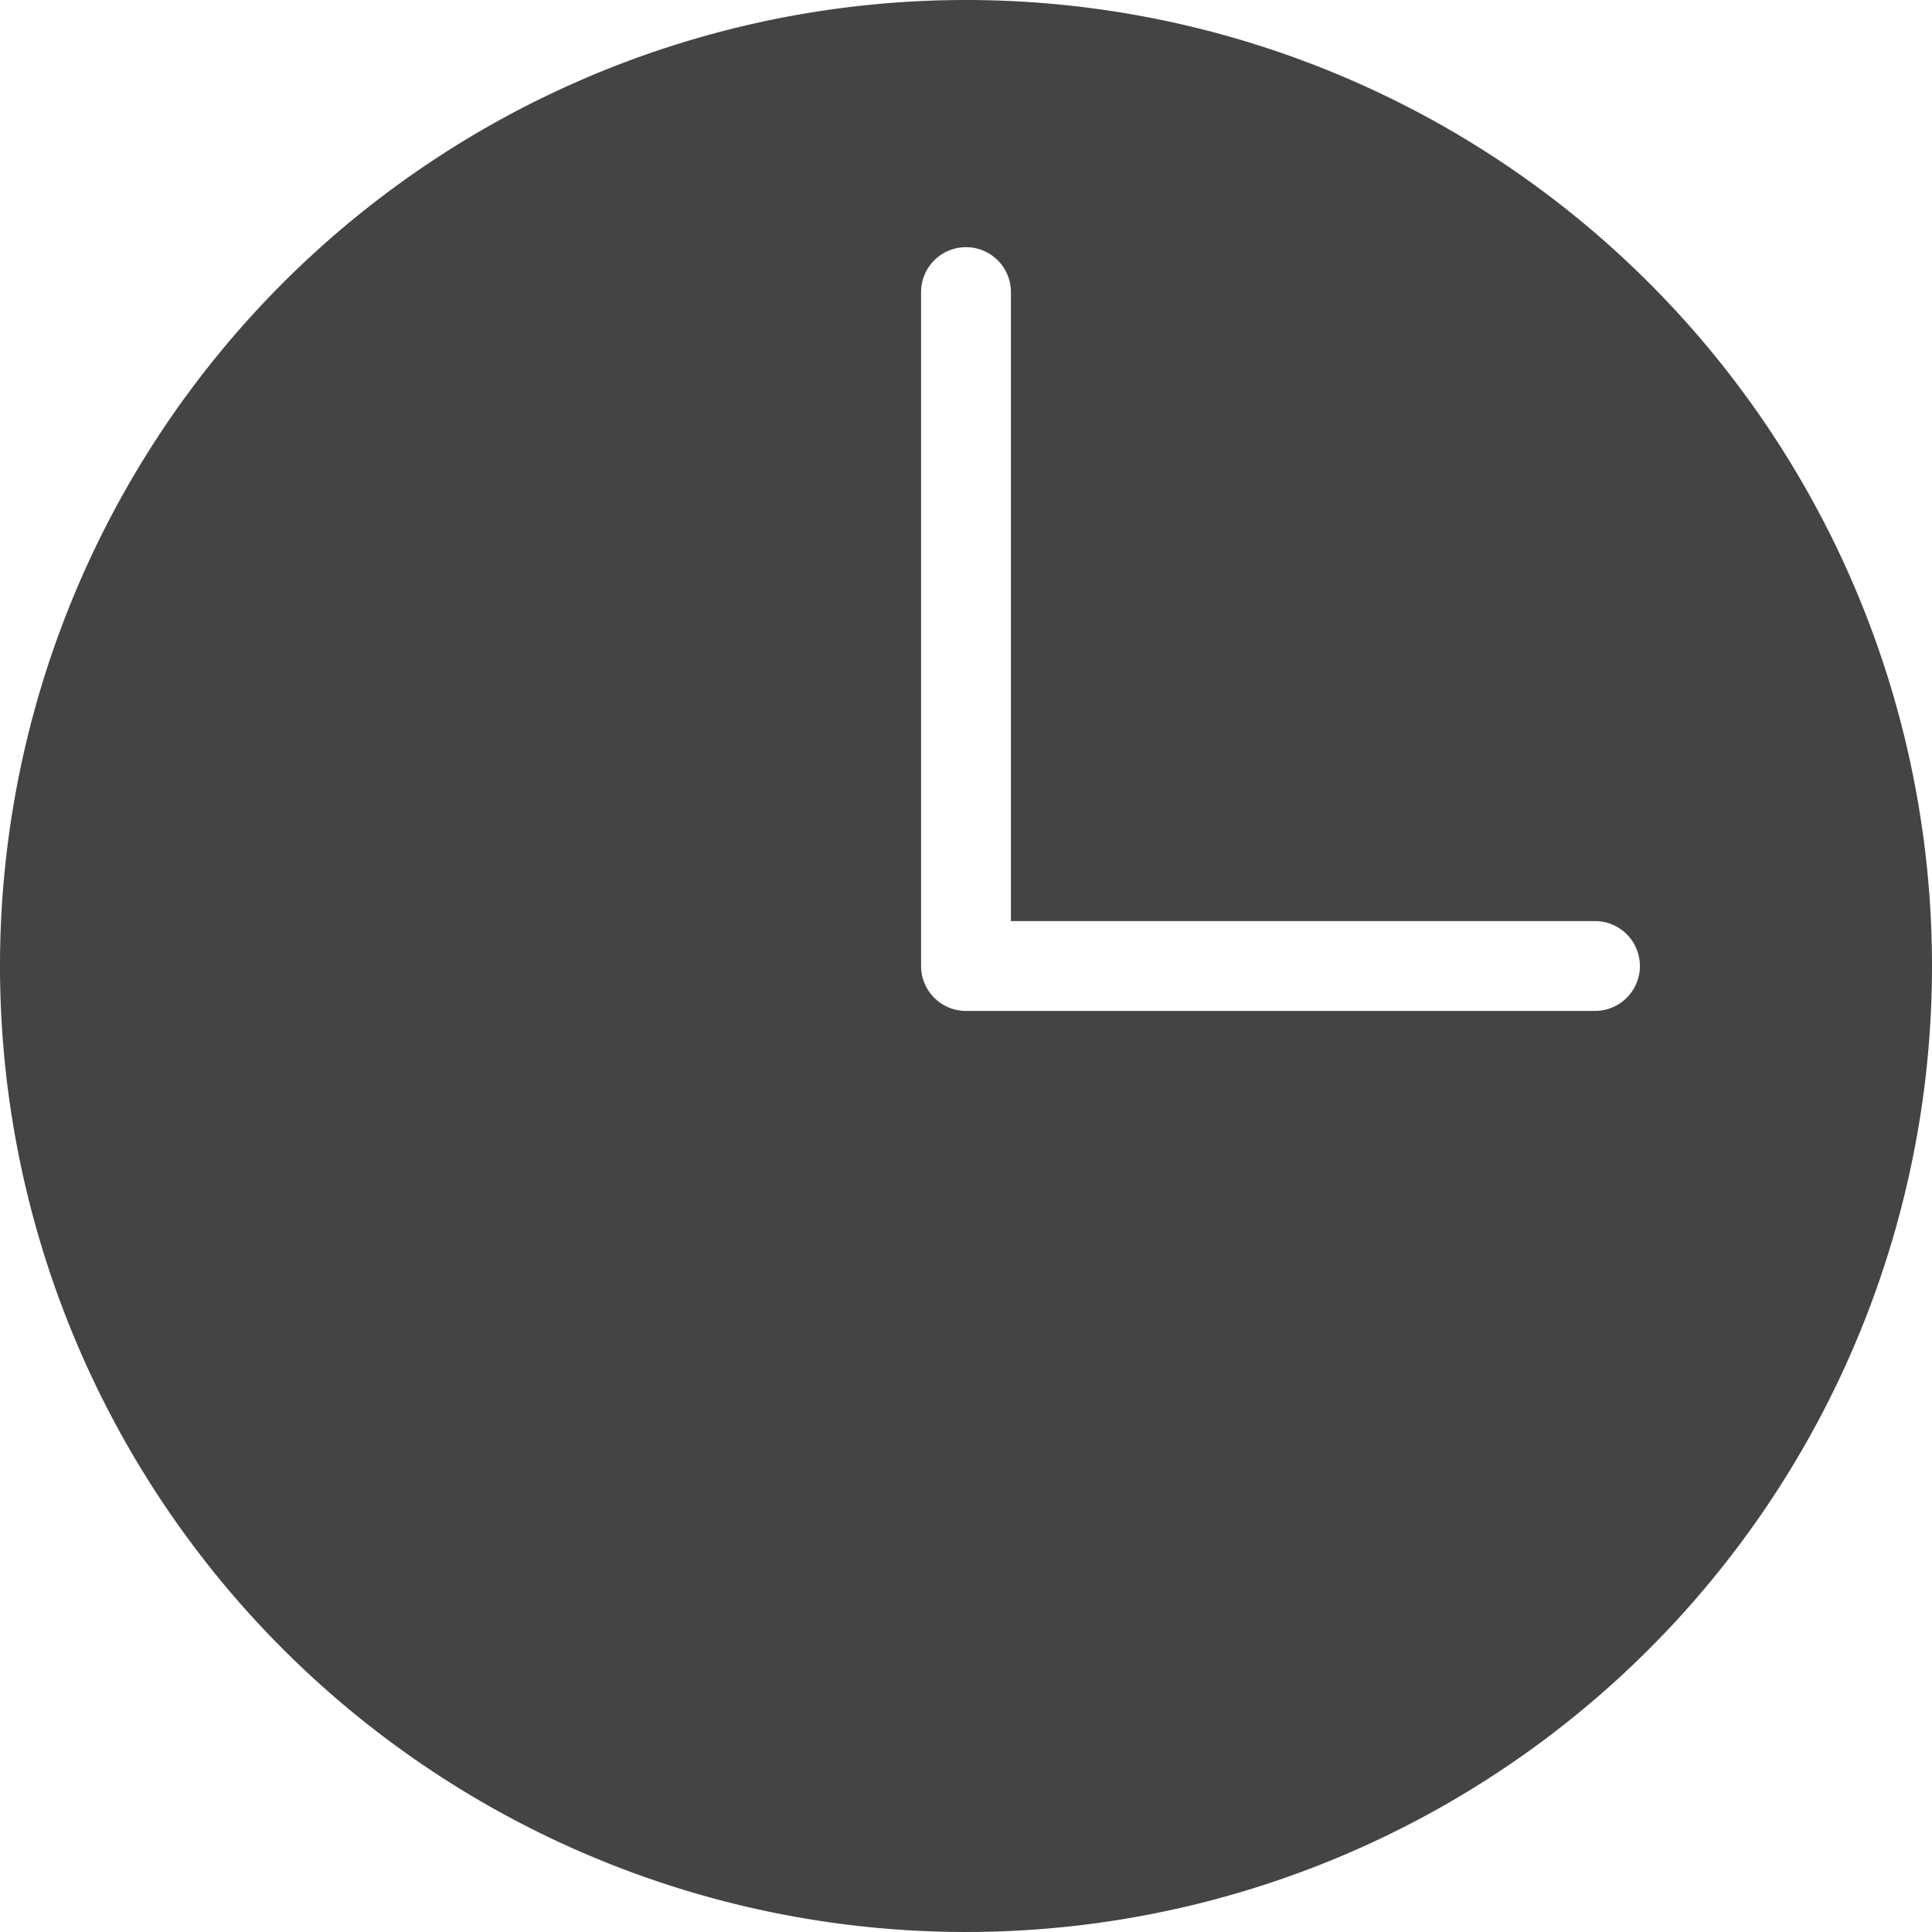 <?xml version="1.0" encoding="UTF-8"?>
<svg xmlns="http://www.w3.org/2000/svg" width="16" height="16" viewBox="0 0 16 16">
  <path d="M15 7a8 8 0 1 0 8 8 8 8 0 0 0-8-8zm0 2.047a.372.372 0 0 1 .372.372v5.209h4.837a.372.372 0 1 1 0 .744H15a.372.372 0 0 1-.372-.372V9.419A.372.372 0 0 1 15 9.047z" transform="translate(-7 -7)" style="fill:#444"></path>
</svg>
